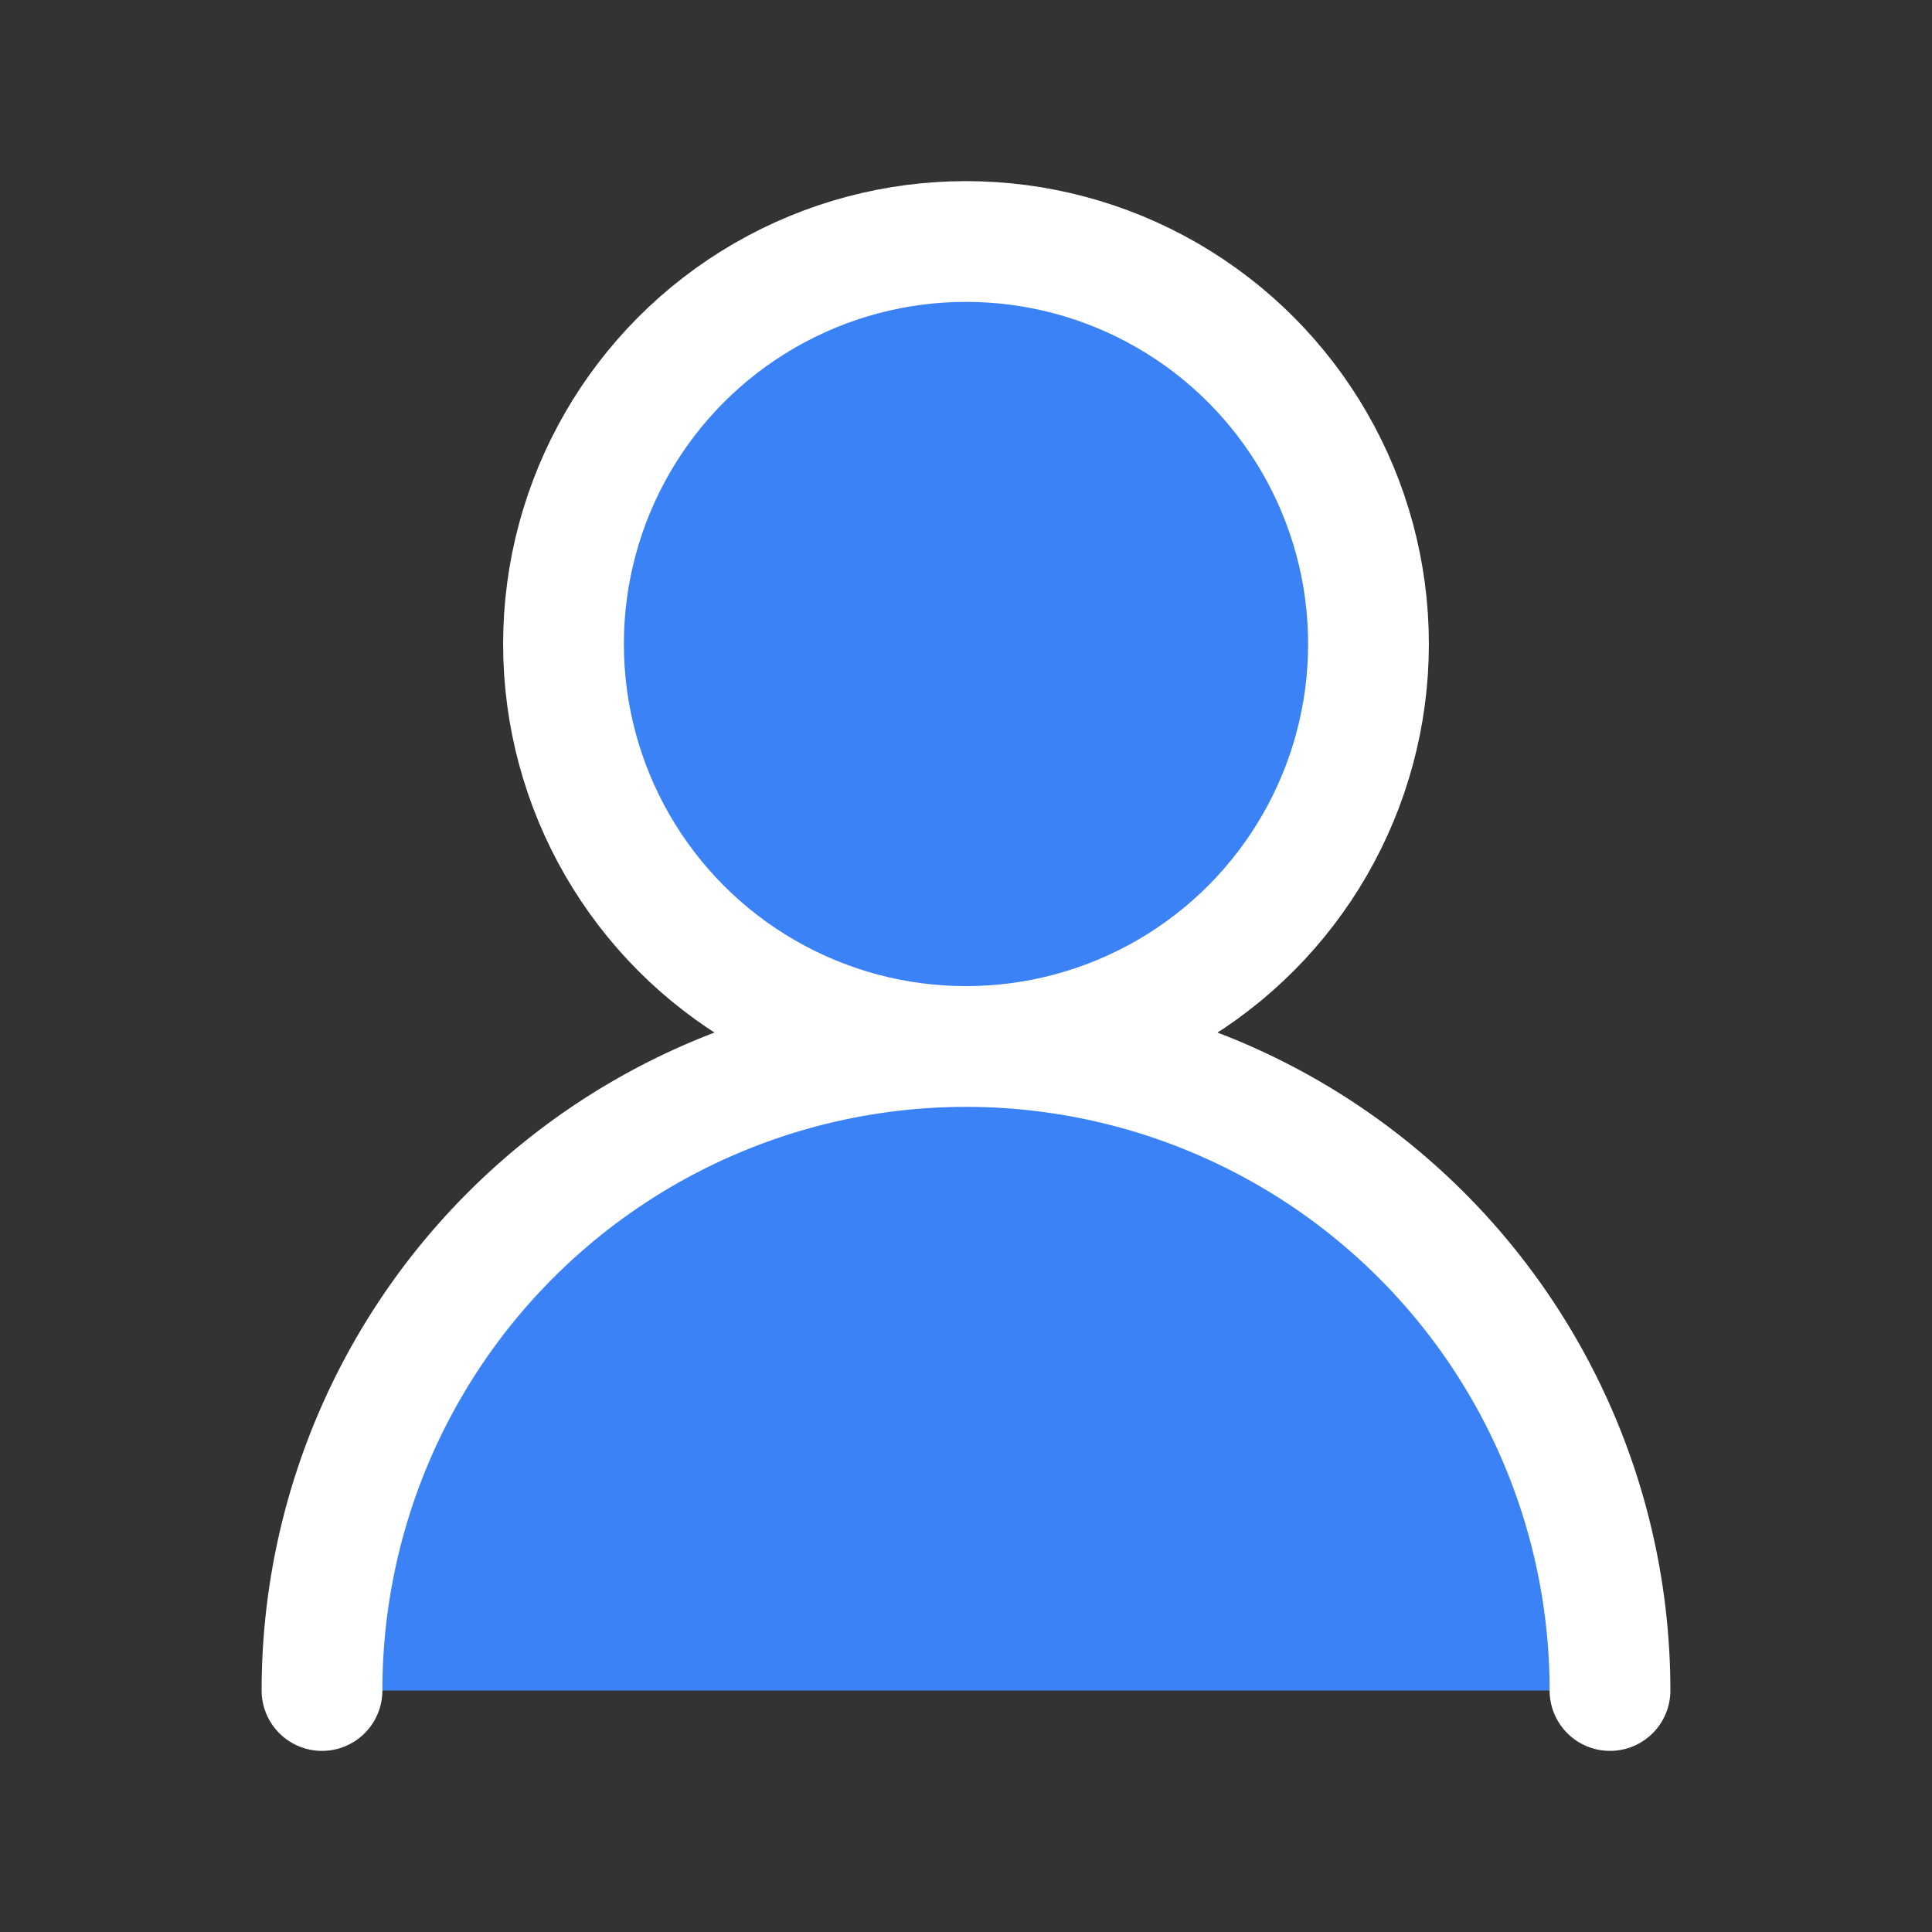 <svg xmlns="http://www.w3.org/2000/svg" viewBox="0 0 24 24" fill="none" stroke="currentColor" stroke-width="2" stroke-linecap="round" stroke-linejoin="round">
  <rect x="0" y="0" width="24" height="24" fill="#333333" stroke="none"/>
  <circle cx="12" cy="8" r="5" fill="#3b82f6" stroke="#ffffff" stroke-width="1.5"/>
  <path d="M20 21a8 8 0 1 0-16 0" fill="#3b82f6" stroke="#ffffff" stroke-width="1.5"/>
</svg>
